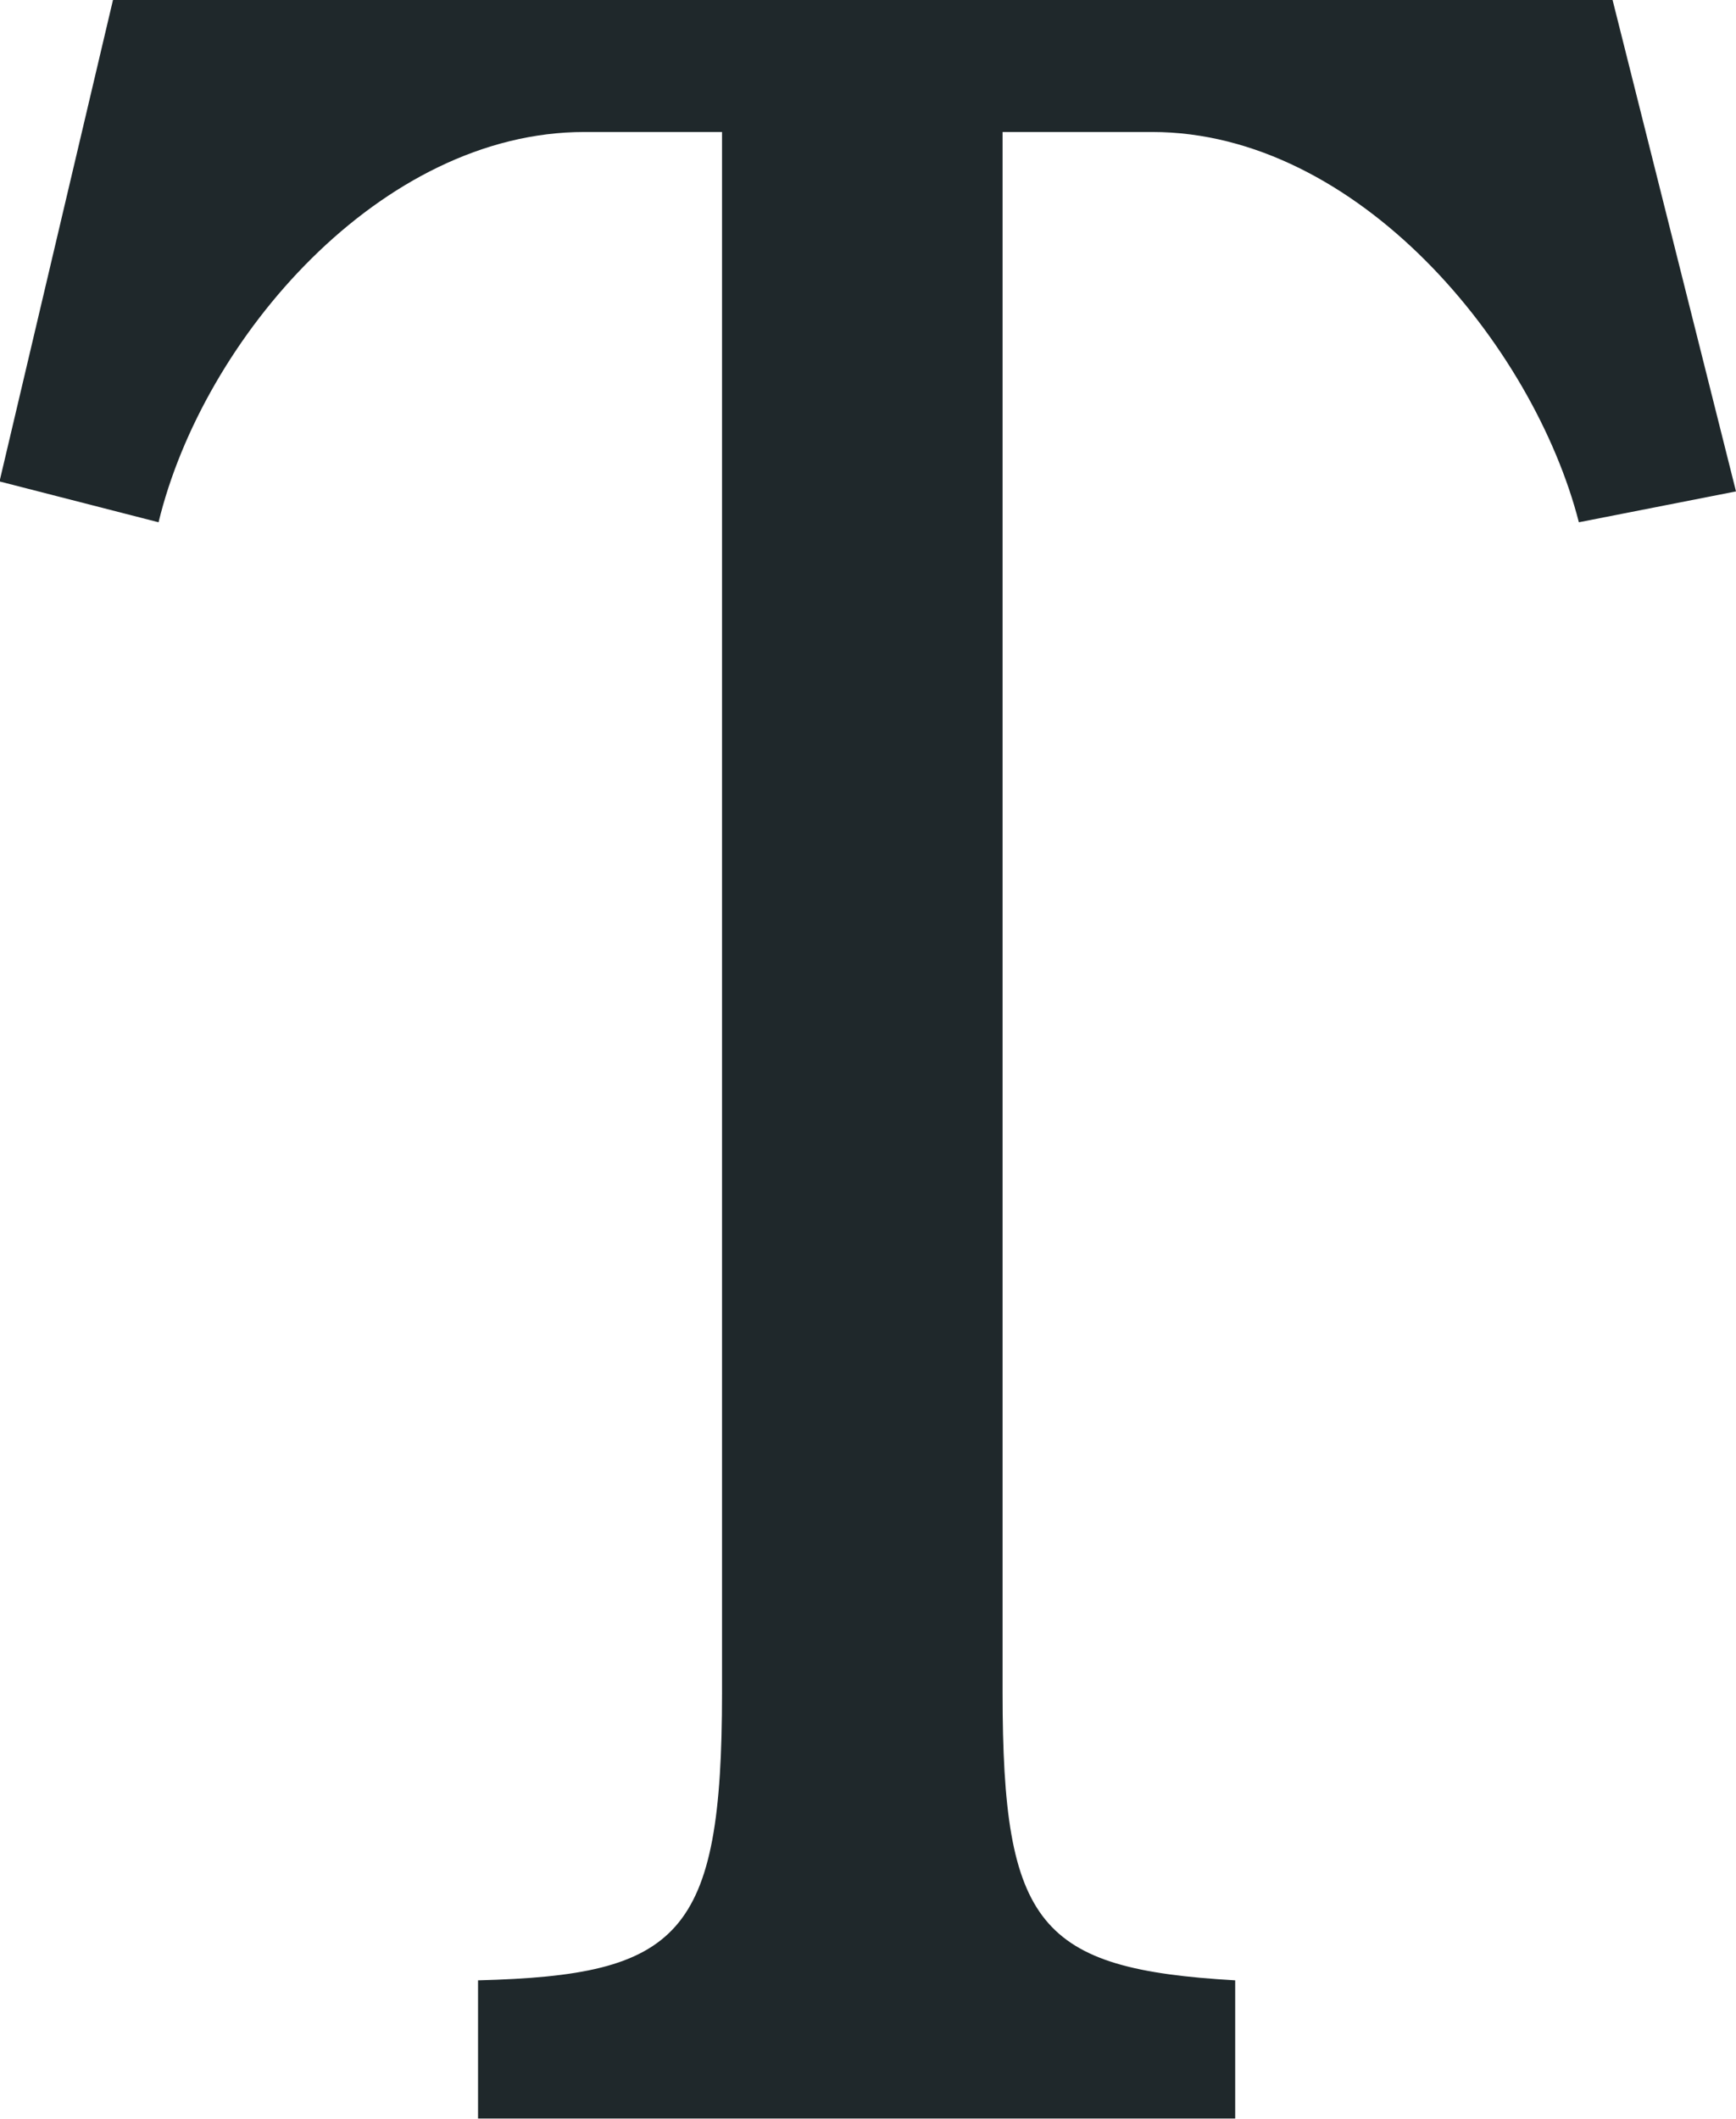 <?xml version="1.0" encoding="UTF-8"?>
<svg id="Layer_1" xmlns="http://www.w3.org/2000/svg" viewBox="0 0 36.57 44.63">
  <defs>
    <style>
      .cls-1 {
        fill: #1f282b;
        fill-rule: evenodd;
      }
    </style>
  </defs>
  <path class="cls-1" d="M2.38,0h31.59l2.6,10.35-3.31.65c-.96-3.74-4.66-8.22-8.99-8.22h-3.15v32.87c0,4.91.77,5.82,4.9,6.06v2.91h-15.95v-2.91c4.25-.11,5.14-.92,5.14-6.06V2.78h-2.9c-4.28,0-8.03,4.34-8.97,8.22l-3.35-.86L2.38,0Z"/>
</svg>